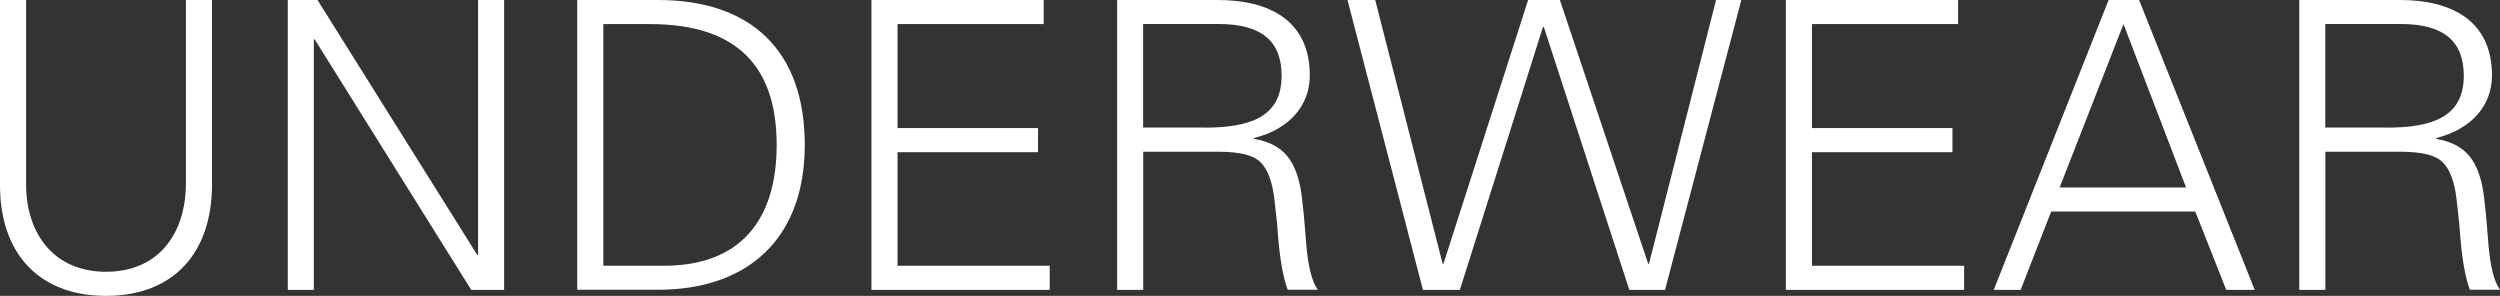 <?xml version="1.0" encoding="UTF-8"?>
<svg id="_レイヤー_2" data-name="レイヤー 2" xmlns="http://www.w3.org/2000/svg" viewBox="0 0 336.31 39.8">
  <rect x="0" y="0" width="336.31" height="39.8" fill="#333333" stroke="none"/>
  <defs>
    <style>
      .cls-1 {
        fill: #fff;
      }
    </style>
  </defs>
  <g id="_コンテンツ" data-name="コンテンツ">
    <g>
      <path class="cls-1" d="M3.51,0V24.79c0,6.64,3.73,11.77,10.75,11.77s10.75-5.08,10.75-11.93V0h3.51V24.84c0,9.07-5.08,14.96-14.26,14.96S0,33.91,0,24.95V0H3.51Z"/>
      <path class="cls-1" d="M42.71,0l21.49,34.29h.11V0h3.51V38.99h-4.43L42.33,5.29h-.11V38.99h-3.51V0h4Z"/>
      <path class="cls-1" d="M88.5,0c12.53,0,19.76,6.8,19.76,19.49s-7.72,19.49-19.76,19.49h-10.85V0h10.85Zm-7.34,3.24V35.75h8.15c9.99,0,15.17-5.83,15.17-16.25S99.3,3.24,87.42,3.24h-6.26Z"/>
      <path class="cls-1" d="M140.4,0V3.24h-19.66v13.99h18.9v3.24h-18.9v15.28h20.47v3.24h-23.98V0h23.17Z"/>
      <path class="cls-1" d="M163.83,0c6.75,0,12.37,2.65,12.37,10.15,0,4.05-2.75,7.24-7.51,8.42v.11c1.94,.32,3.46,1.08,4.48,2.32s1.73,3.19,2,5.83c.32,2.7,.43,4.64,.54,5.89,.27,3.19,.76,5.13,1.57,6.26h-4.05c-.59-1.57-1.03-3.94-1.3-7.18-.05-1.03-.22-2.65-.49-4.97-.27-2.38-.92-4.1-1.89-5.02-.92-.92-2.7-1.4-5.72-1.4h-10.04v18.58h-3.51V0h13.55Zm-1.84,17.17c5.94,0,10.42-1.3,10.42-6.97,0-4.75-2.81-6.97-8.48-6.97h-10.15v13.93h8.21Z"/>
      <path class="cls-1" d="M185,0l9.07,35.48h.11L205.57,0h4.27l11.88,35.48h.11L230.85,0h3.4l-10.26,38.99h-4.81L207.68,3.62h-.11l-11.18,35.37h-4.97L181.27,0h3.73Z"/>
      <path class="cls-1" d="M263.41,0V3.24h-19.66v13.99h18.9v3.24h-18.9v15.28h20.47v3.24h-23.98V0h23.17Z"/>
      <path class="cls-1" d="M287.76,0l15.55,38.99h-3.83l-4.16-10.53h-19.39l-4.1,10.53h-3.62L283.66,0h4.1Zm-10.69,25.22h17.01l-8.42-21.98-8.59,21.98Z"/>
      <path class="cls-1" d="M322.86,0c6.75,0,12.37,2.65,12.37,10.15,0,4.05-2.75,7.24-7.51,8.42v.11c1.94,.32,3.46,1.08,4.48,2.32s1.73,3.19,2,5.83c.32,2.7,.43,4.64,.54,5.89,.27,3.19,.76,5.13,1.57,6.26h-4.05c-.59-1.57-1.03-3.94-1.3-7.18-.05-1.03-.22-2.65-.49-4.97-.27-2.38-.92-4.1-1.89-5.02-.92-.92-2.7-1.4-5.72-1.4h-10.04v18.58h-3.51V0h13.55Zm-1.84,17.17c5.94,0,10.42-1.3,10.42-6.97,0-4.75-2.81-6.97-8.48-6.97h-10.15v13.93h8.21Z"/>
    </g>
  </g>
</svg>